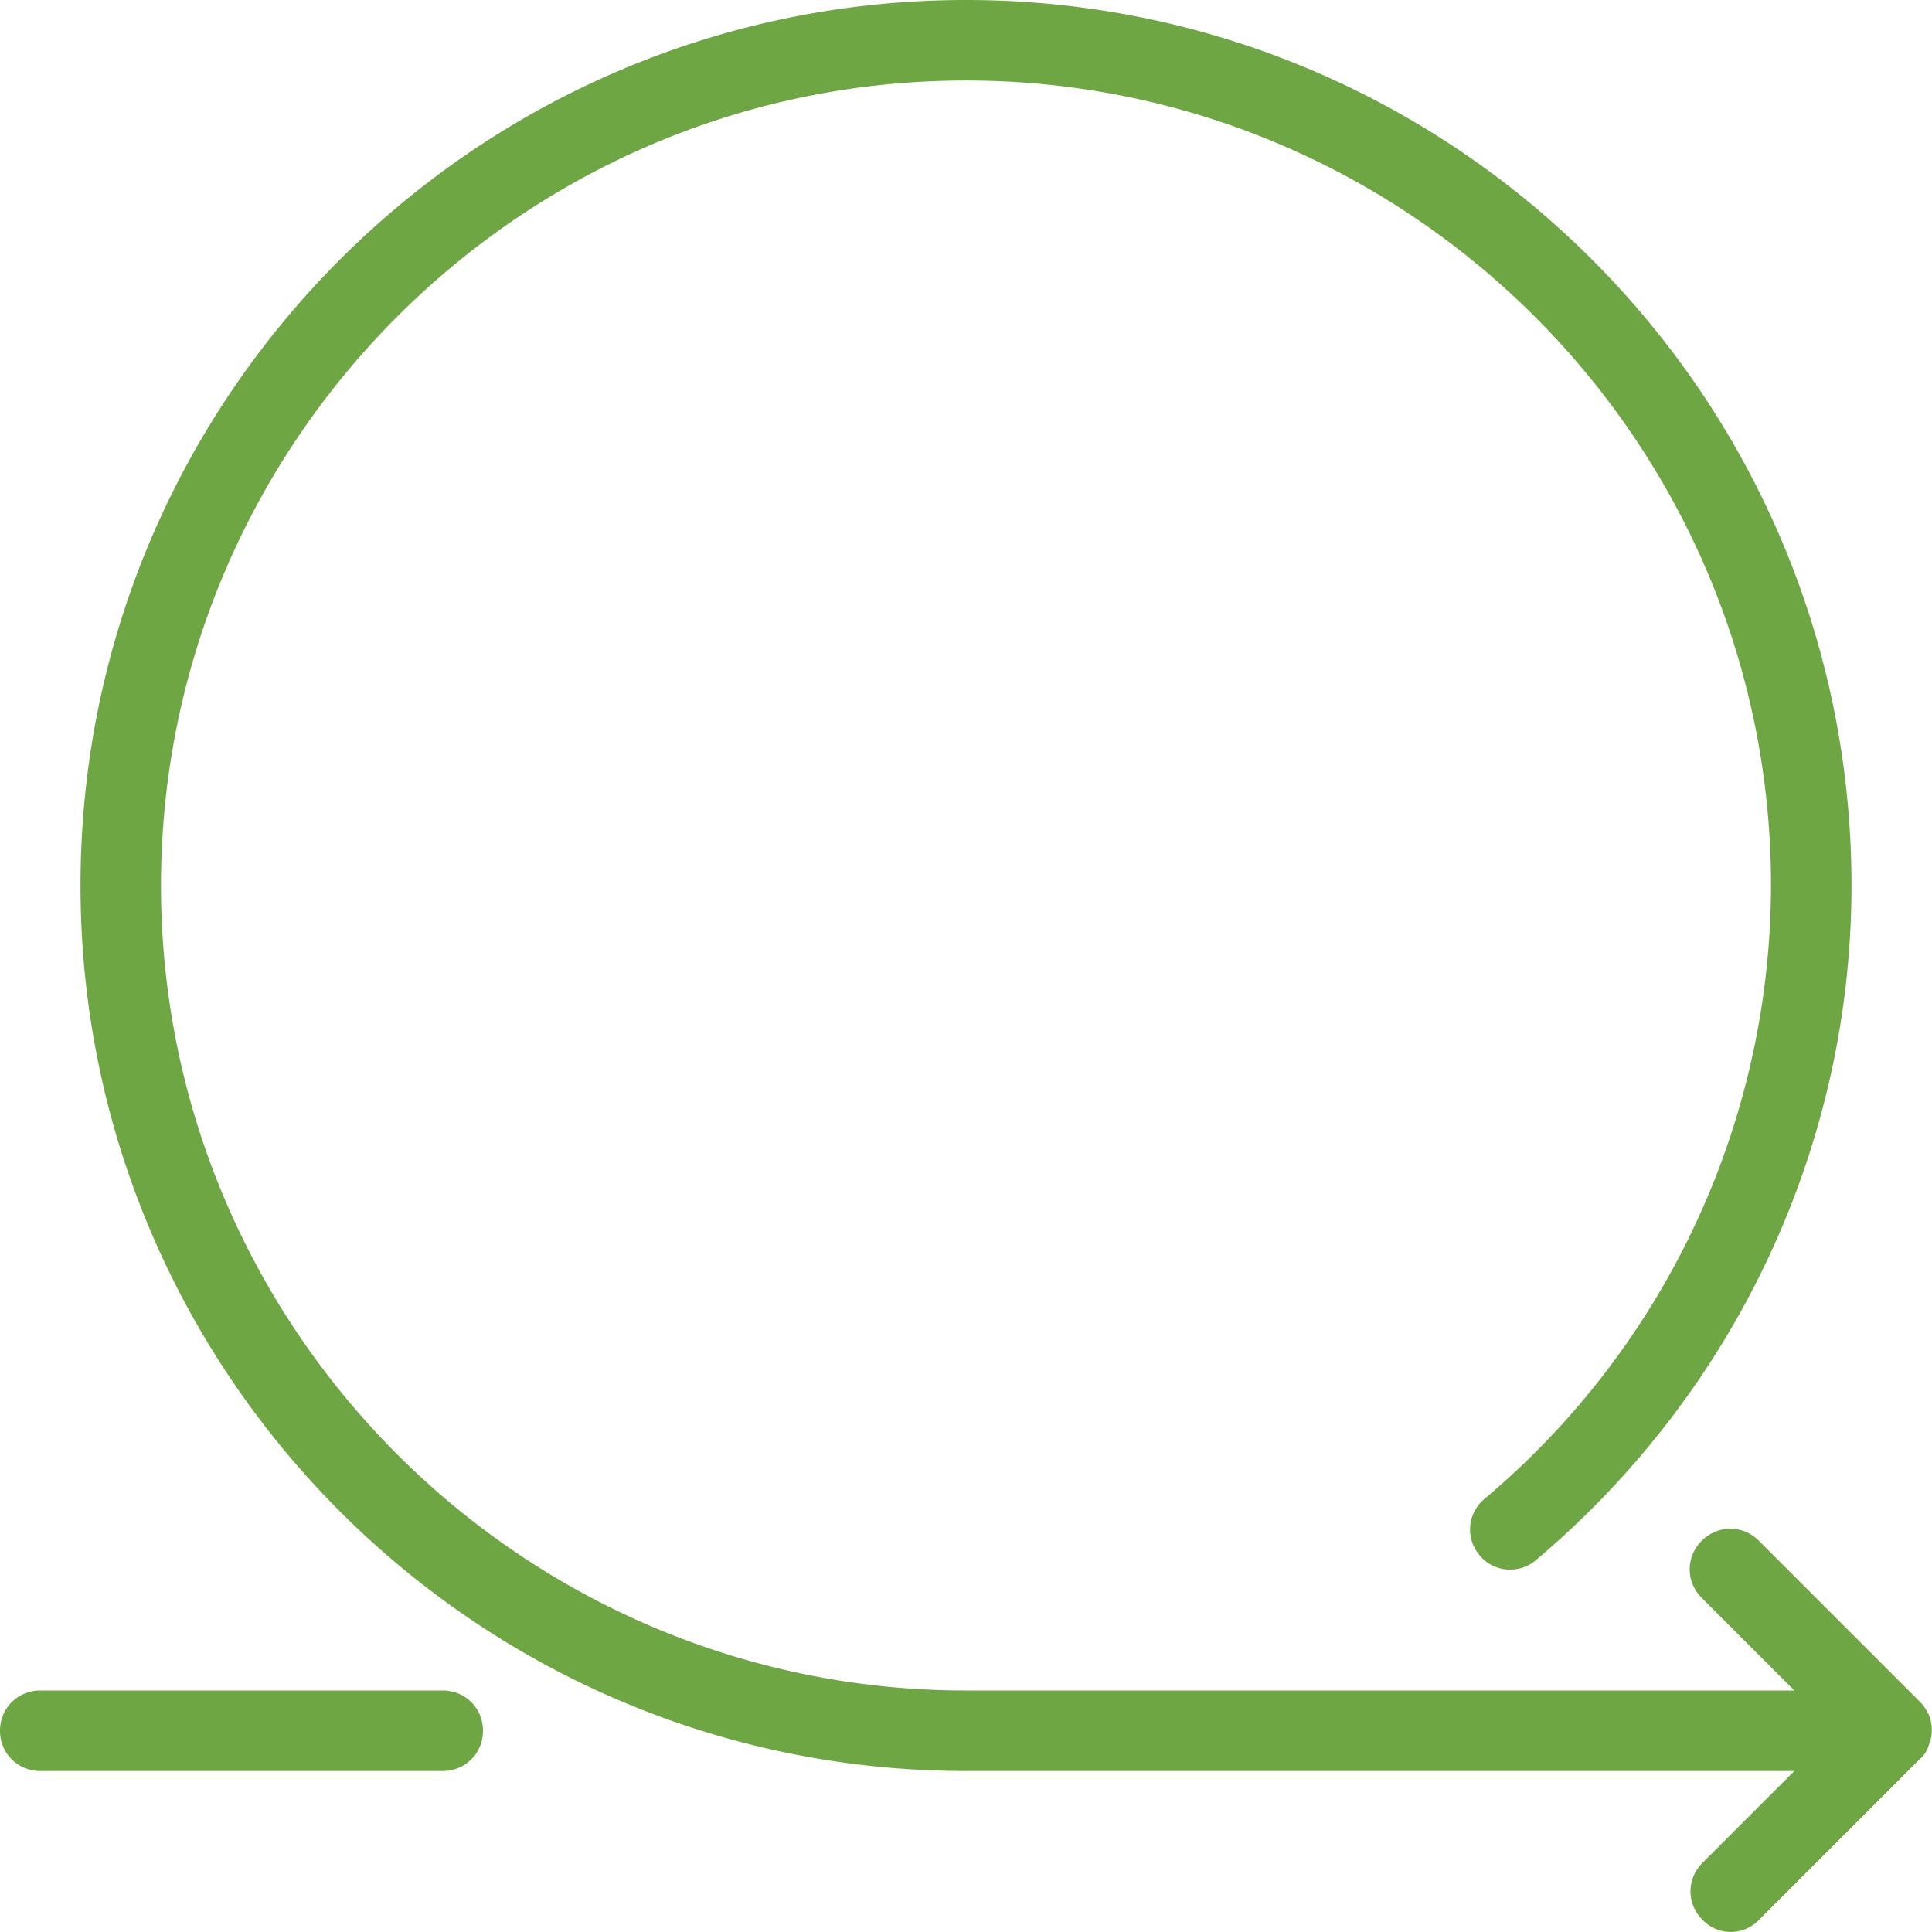 <svg xmlns="http://www.w3.org/2000/svg" version="1.1" id="Calque_1" x="0" y="0" viewBox="0 0 24 24" xml:space="preserve"><style>.st0{fill:#6ea644}</style><path class="st0" d="M23.85 21.85l-2 2a.485.485 0 01-.7 0c-.2-.2-.2-.51 0-.71L22.29 22H12C5.93 22 1 17.07 1 11S5.93 0 12 0s11 4.93 11 11c0 3.22-1.43 6.28-3.92 8.38-.21.18-.53.15-.7-.06a.493.493 0 01.06-.7A9.975 9.975 0 0022 11c0-5.51-4.49-10-10-10S2 5.49 2 11s4.49 10 10 10h10.29l-1.15-1.15c-.2-.2-.2-.51 0-.71s.51-.2.71 0l2 2c.05.05.08.1.11.16a.5.5 0 010 .38c-.02.07-.06.13-.11.17zM5.5 21h-5c-.28 0-.5.22-.5.5s.22.5.5.5h5c.28 0 .5-.22.5-.5s-.22-.5-.5-.5z"/></svg>